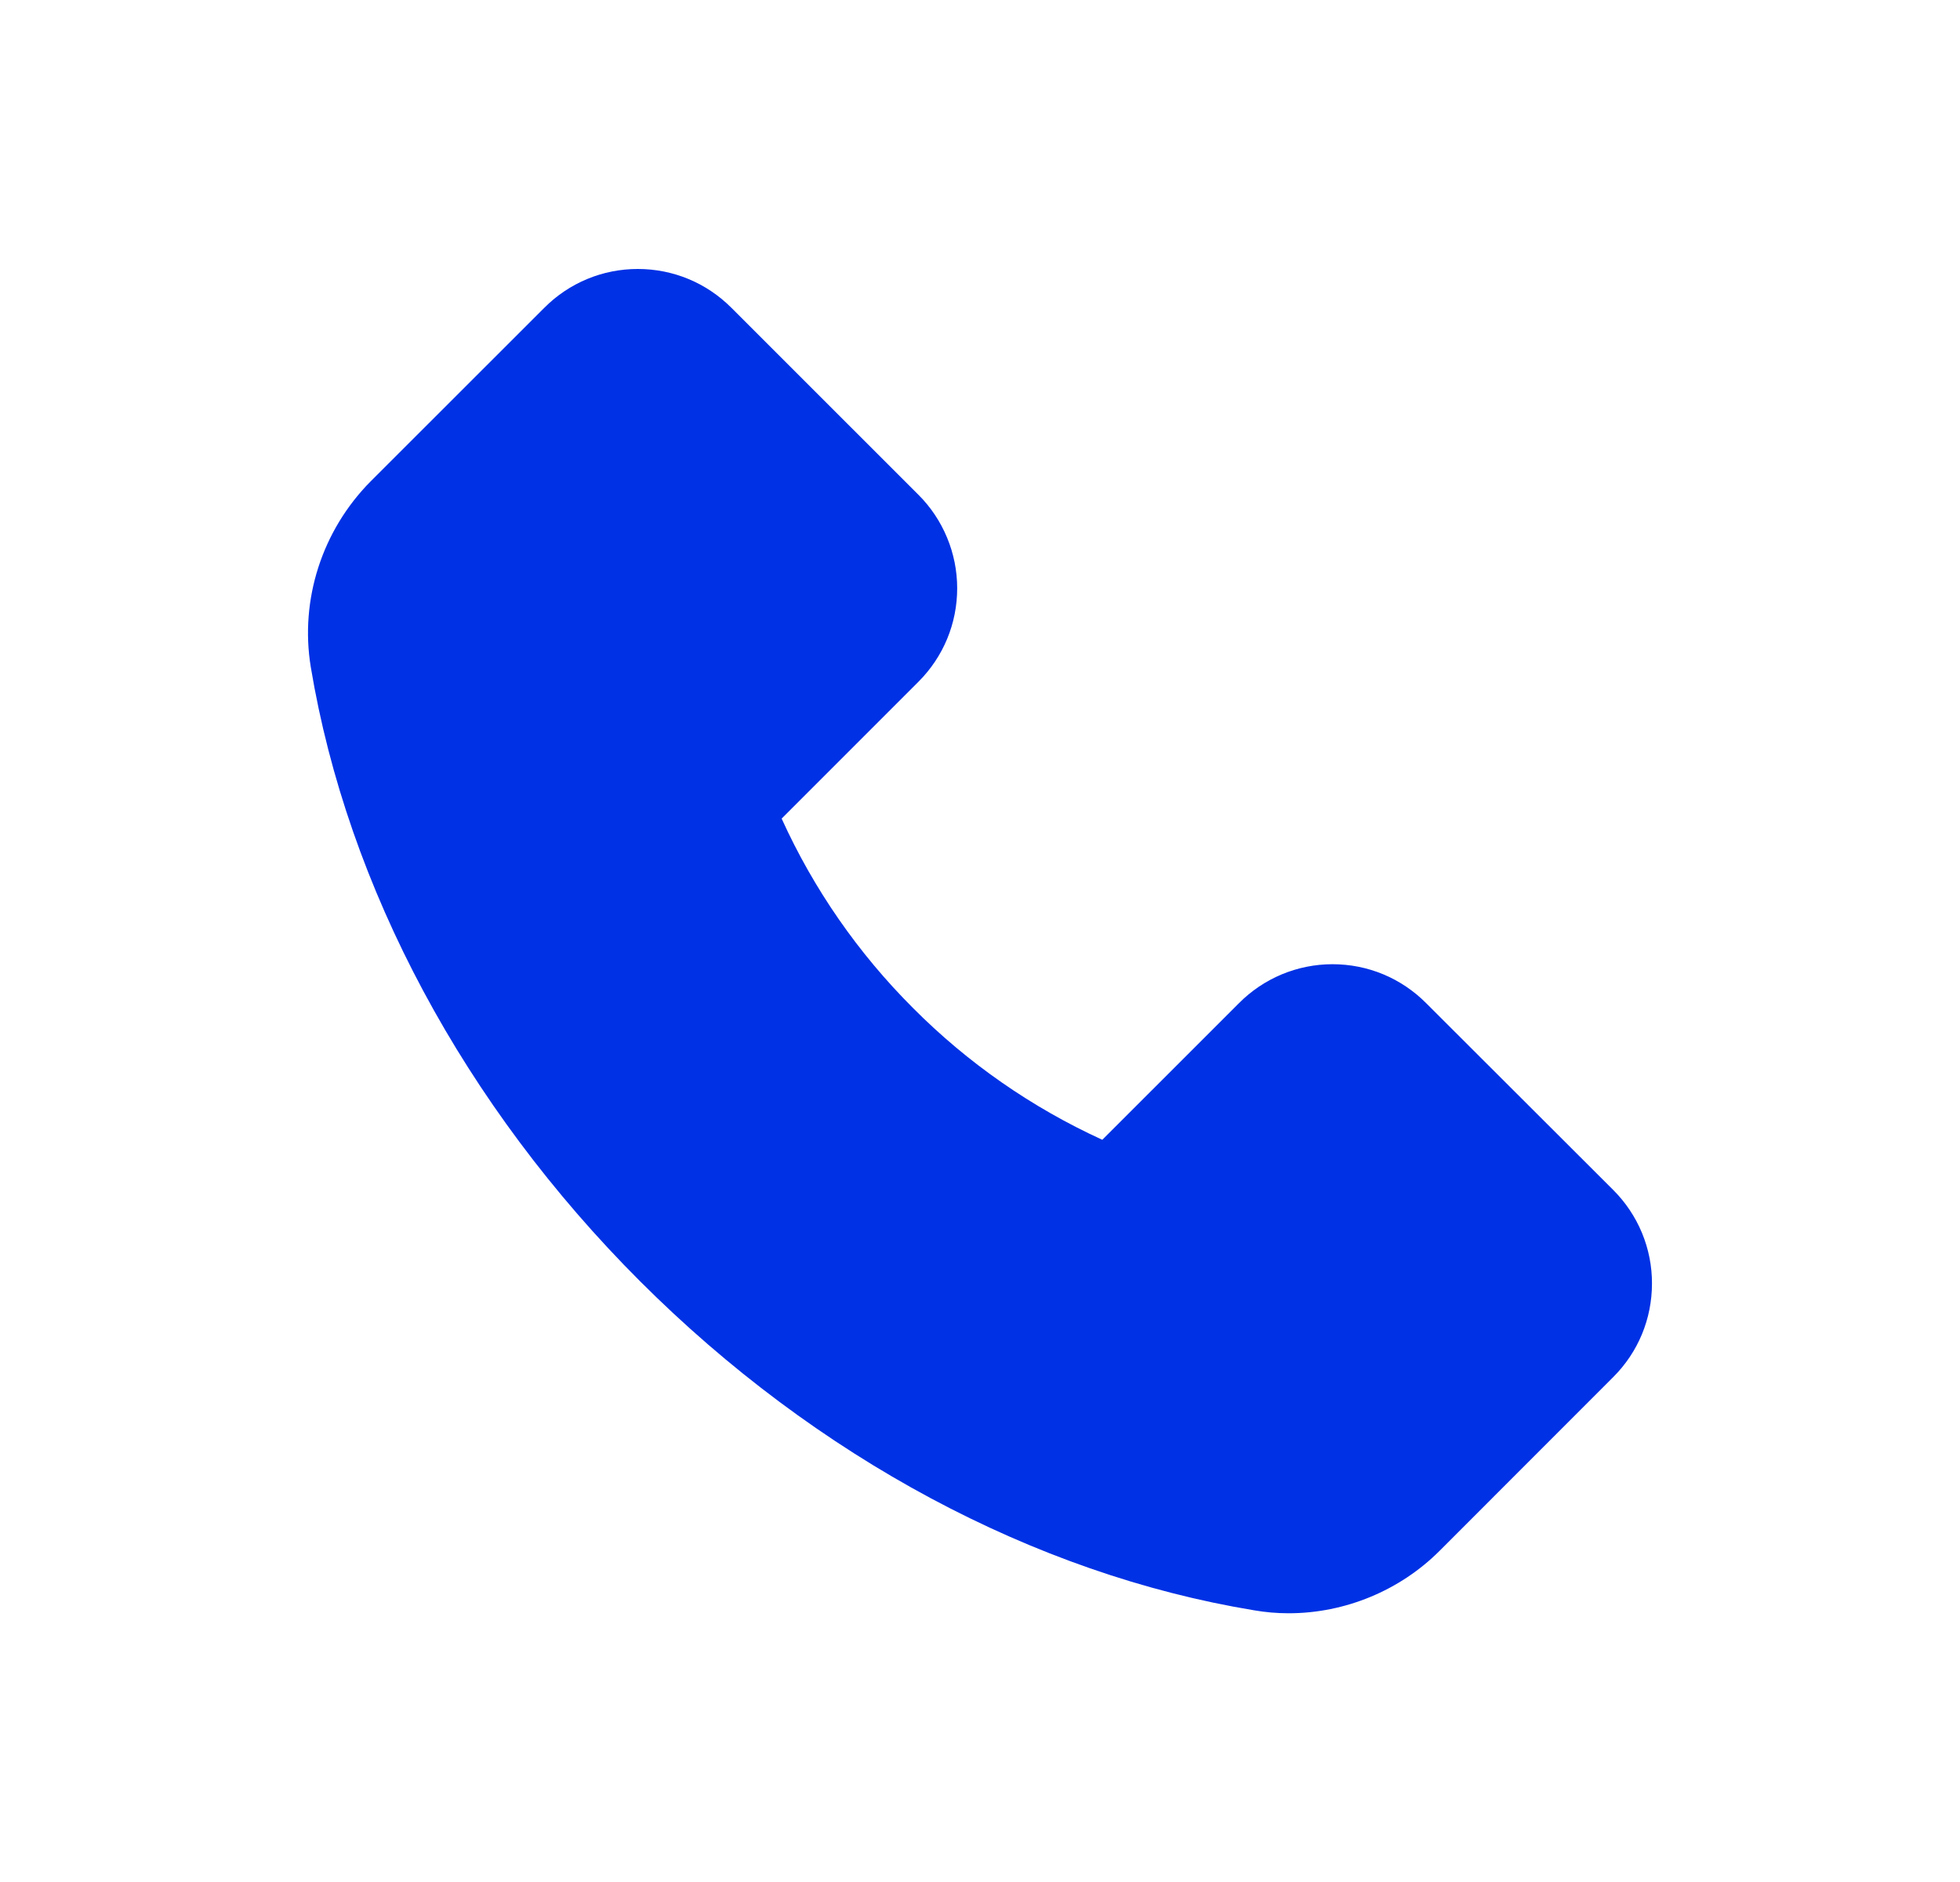 <svg width="25" height="24" viewBox="0 0 25 24" fill="none" xmlns="http://www.w3.org/2000/svg">
<path d="M4.728 6.138L6.943 3.925C7.099 3.768 7.285 3.643 7.49 3.558C7.694 3.473 7.914 3.43 8.135 3.43C8.587 3.43 9.011 3.607 9.329 3.925L11.714 6.309C11.871 6.465 11.995 6.651 12.08 6.856C12.165 7.06 12.209 7.28 12.209 7.501C12.209 7.953 12.032 8.377 11.714 8.695L9.97 10.439C10.378 11.338 10.946 12.156 11.645 12.854C12.342 13.555 13.161 14.124 14.06 14.535L15.804 12.792C15.96 12.635 16.146 12.51 16.35 12.425C16.555 12.34 16.774 12.296 16.996 12.296C17.447 12.296 17.872 12.473 18.19 12.792L20.576 15.174C20.733 15.33 20.858 15.517 20.943 15.721C21.028 15.926 21.072 16.146 21.071 16.368C21.071 16.819 20.895 17.244 20.576 17.562L18.365 19.774C17.857 20.283 17.156 20.573 16.436 20.573C16.284 20.573 16.139 20.56 15.995 20.535C13.191 20.073 10.409 18.582 8.164 16.339C5.922 14.098 4.432 11.319 3.964 8.506C3.823 7.647 4.108 6.763 4.728 6.138Z" fill="#0031E5"/>
</svg>
